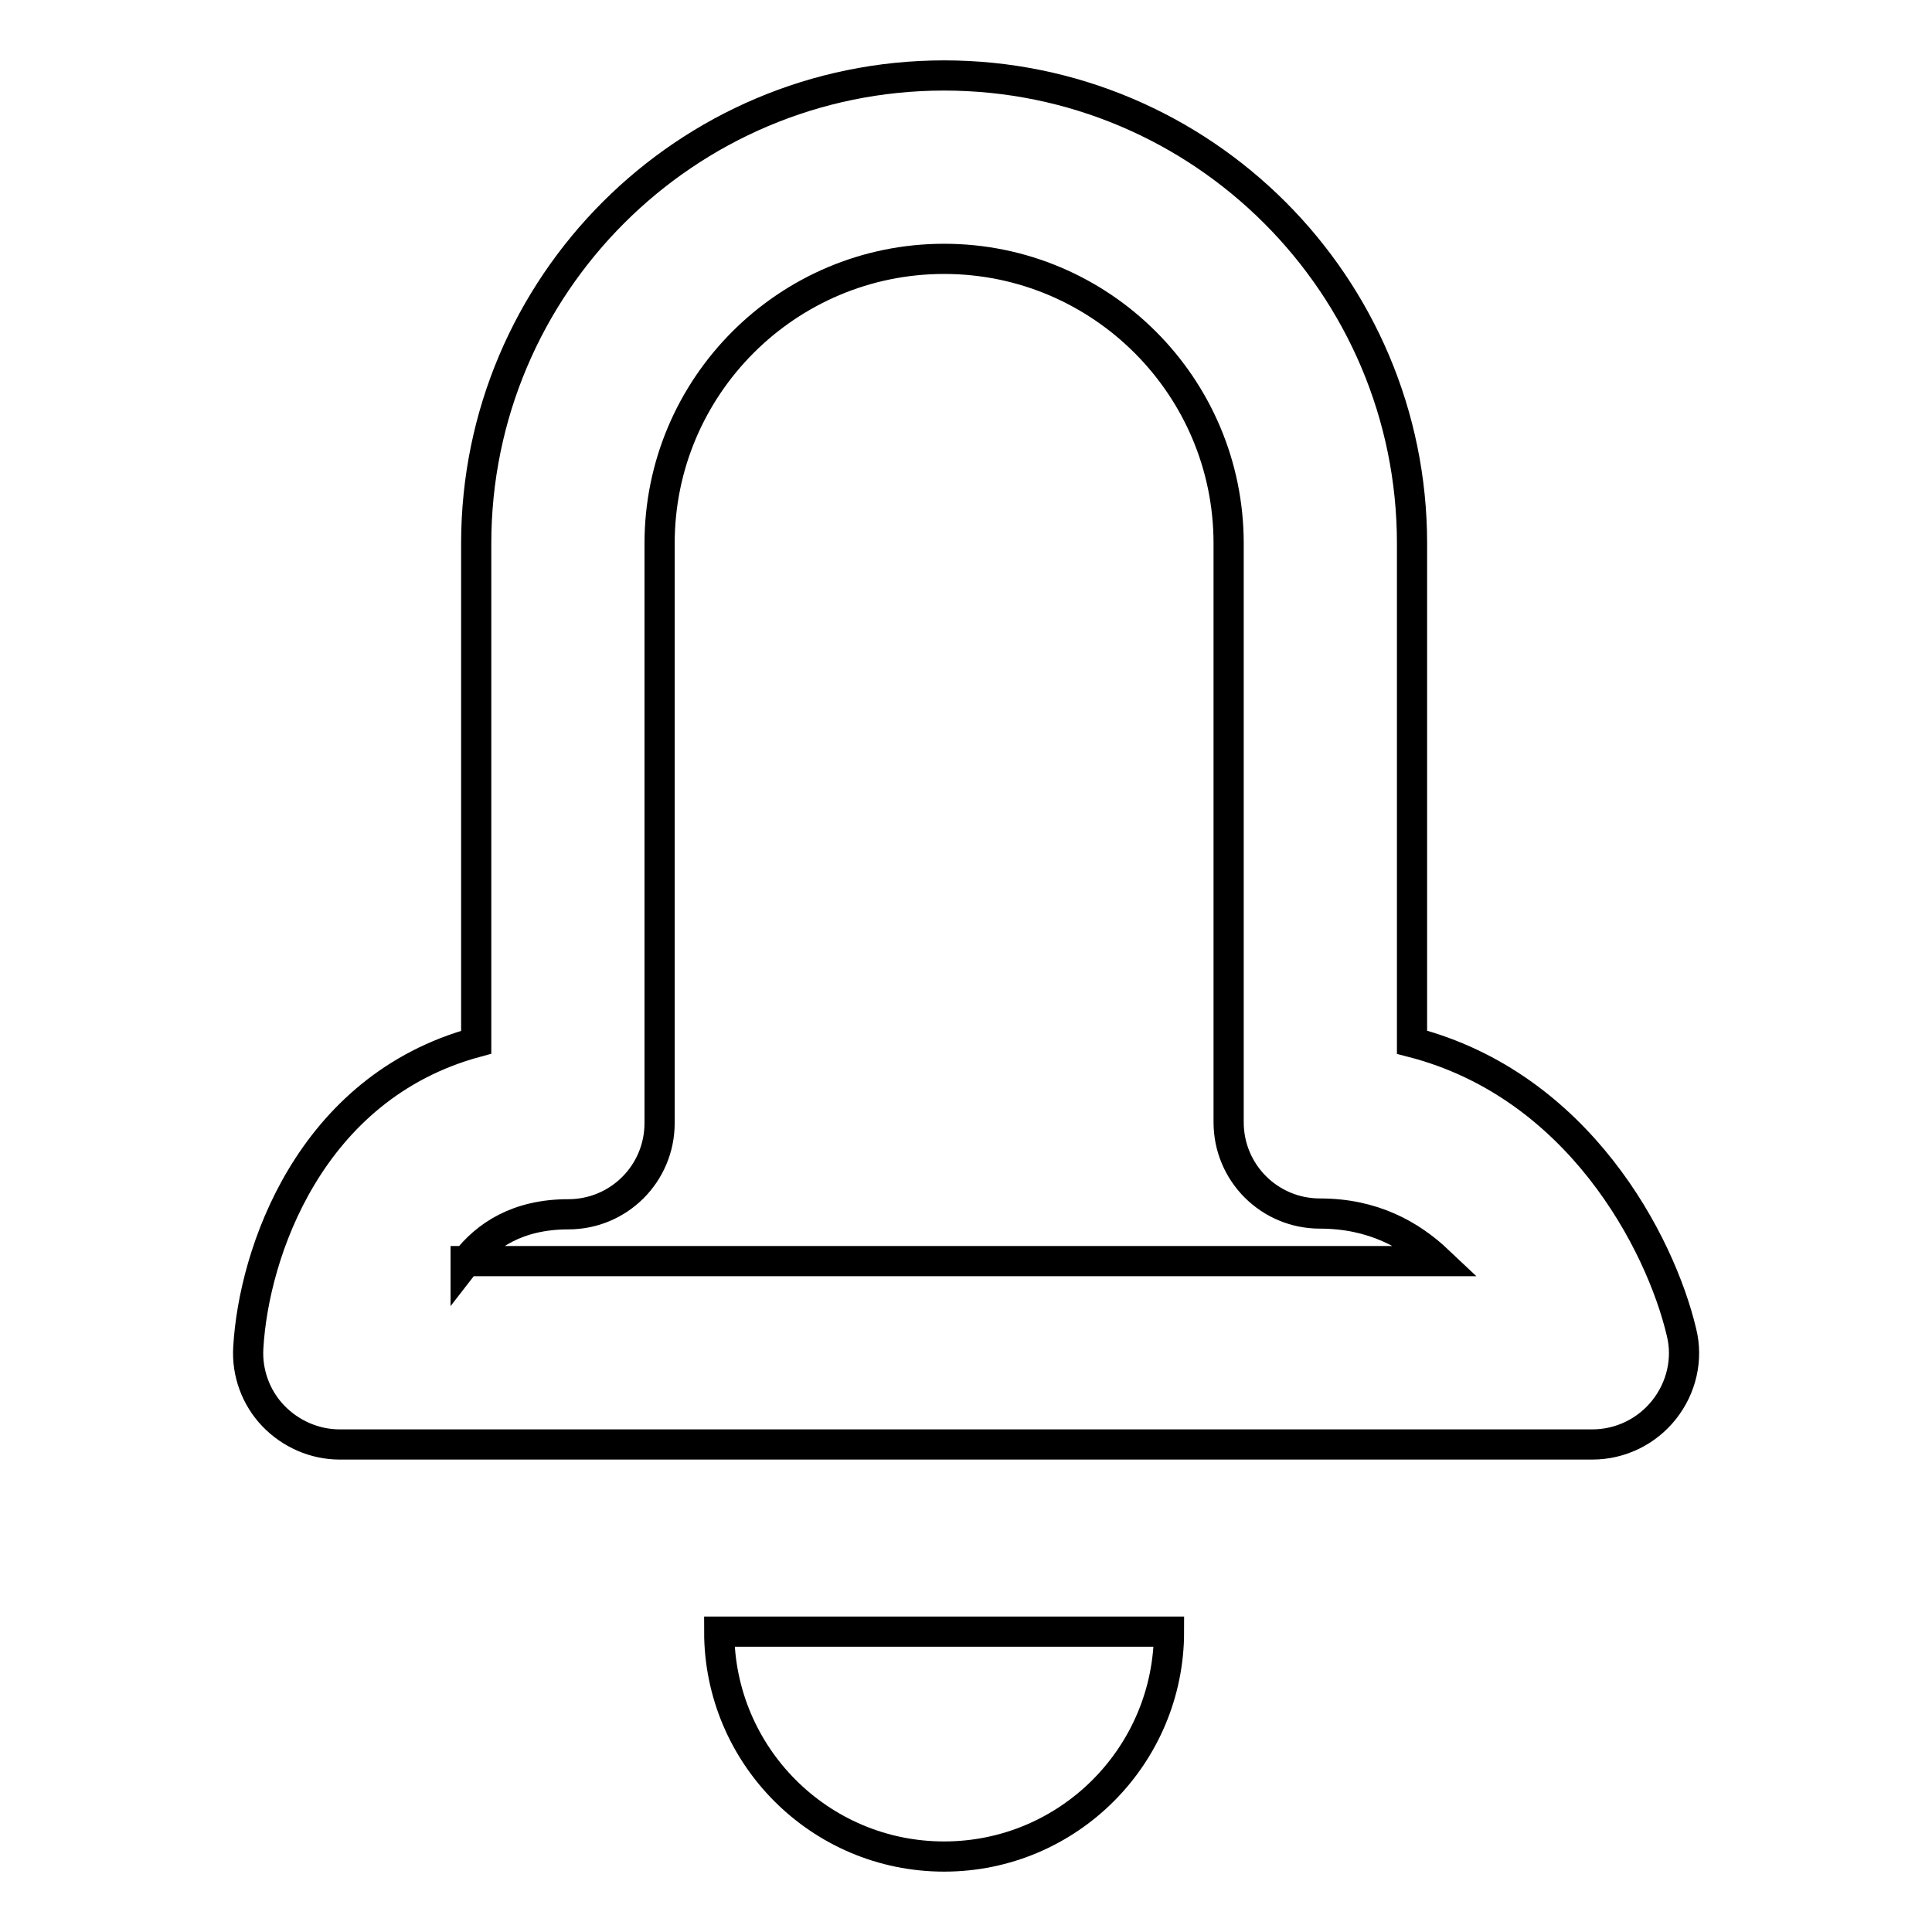 <?xml version="1.0" encoding="utf-8"?>
<!-- Svg Vector Icons : http://www.onlinewebfonts.com/icon -->
<!DOCTYPE svg PUBLIC "-//W3C//DTD SVG 1.1//EN" "http://www.w3.org/Graphics/SVG/1.1/DTD/svg11.dtd">
<svg version="1.1" xmlns="http://www.w3.org/2000/svg" xmlns:xlink="http://www.w3.org/1999/xlink" x="0px" y="0px" viewBox="0 0 256 256" enable-background="new 0 0 256 256" xml:space="preserve">
<g> <path stroke-width="4" fill-opacity="0" stroke="#000000"  d="M125.1,246c16.5,0,29.8-13.4,29.8-29.8H95.3C95.3,232.6,108.6,246,125.1,246z M222.8,176.5 c-2.8-11.8-13.6-32.7-35.7-38.4V72c0-34.2-27.8-62-62-62c-34.2,0-62,27.8-62,62v66.1c-22.1,6-29.5,28-30.2,40.5 c-0.2,3.3,1,6.6,3.3,9c2.3,2.4,5.5,3.8,8.8,3.8h166c3.7,0,7.2-1.7,9.5-4.6C222.8,183.9,223.7,180.1,222.8,176.5L222.8,176.5z  M61.7,167.2c2.7-3.5,6.9-6.3,13.6-6.3c6.7,0,12.1-5.4,12.1-12.1V72c0-20.8,16.9-37.7,37.7-37.7c20.8,0,37.7,16.9,37.7,37.7v76.7 c0,6.7,5.4,12.1,12.1,12.1c7,0,12,2.8,15.7,6.3H61.7z"/></g>
</svg>